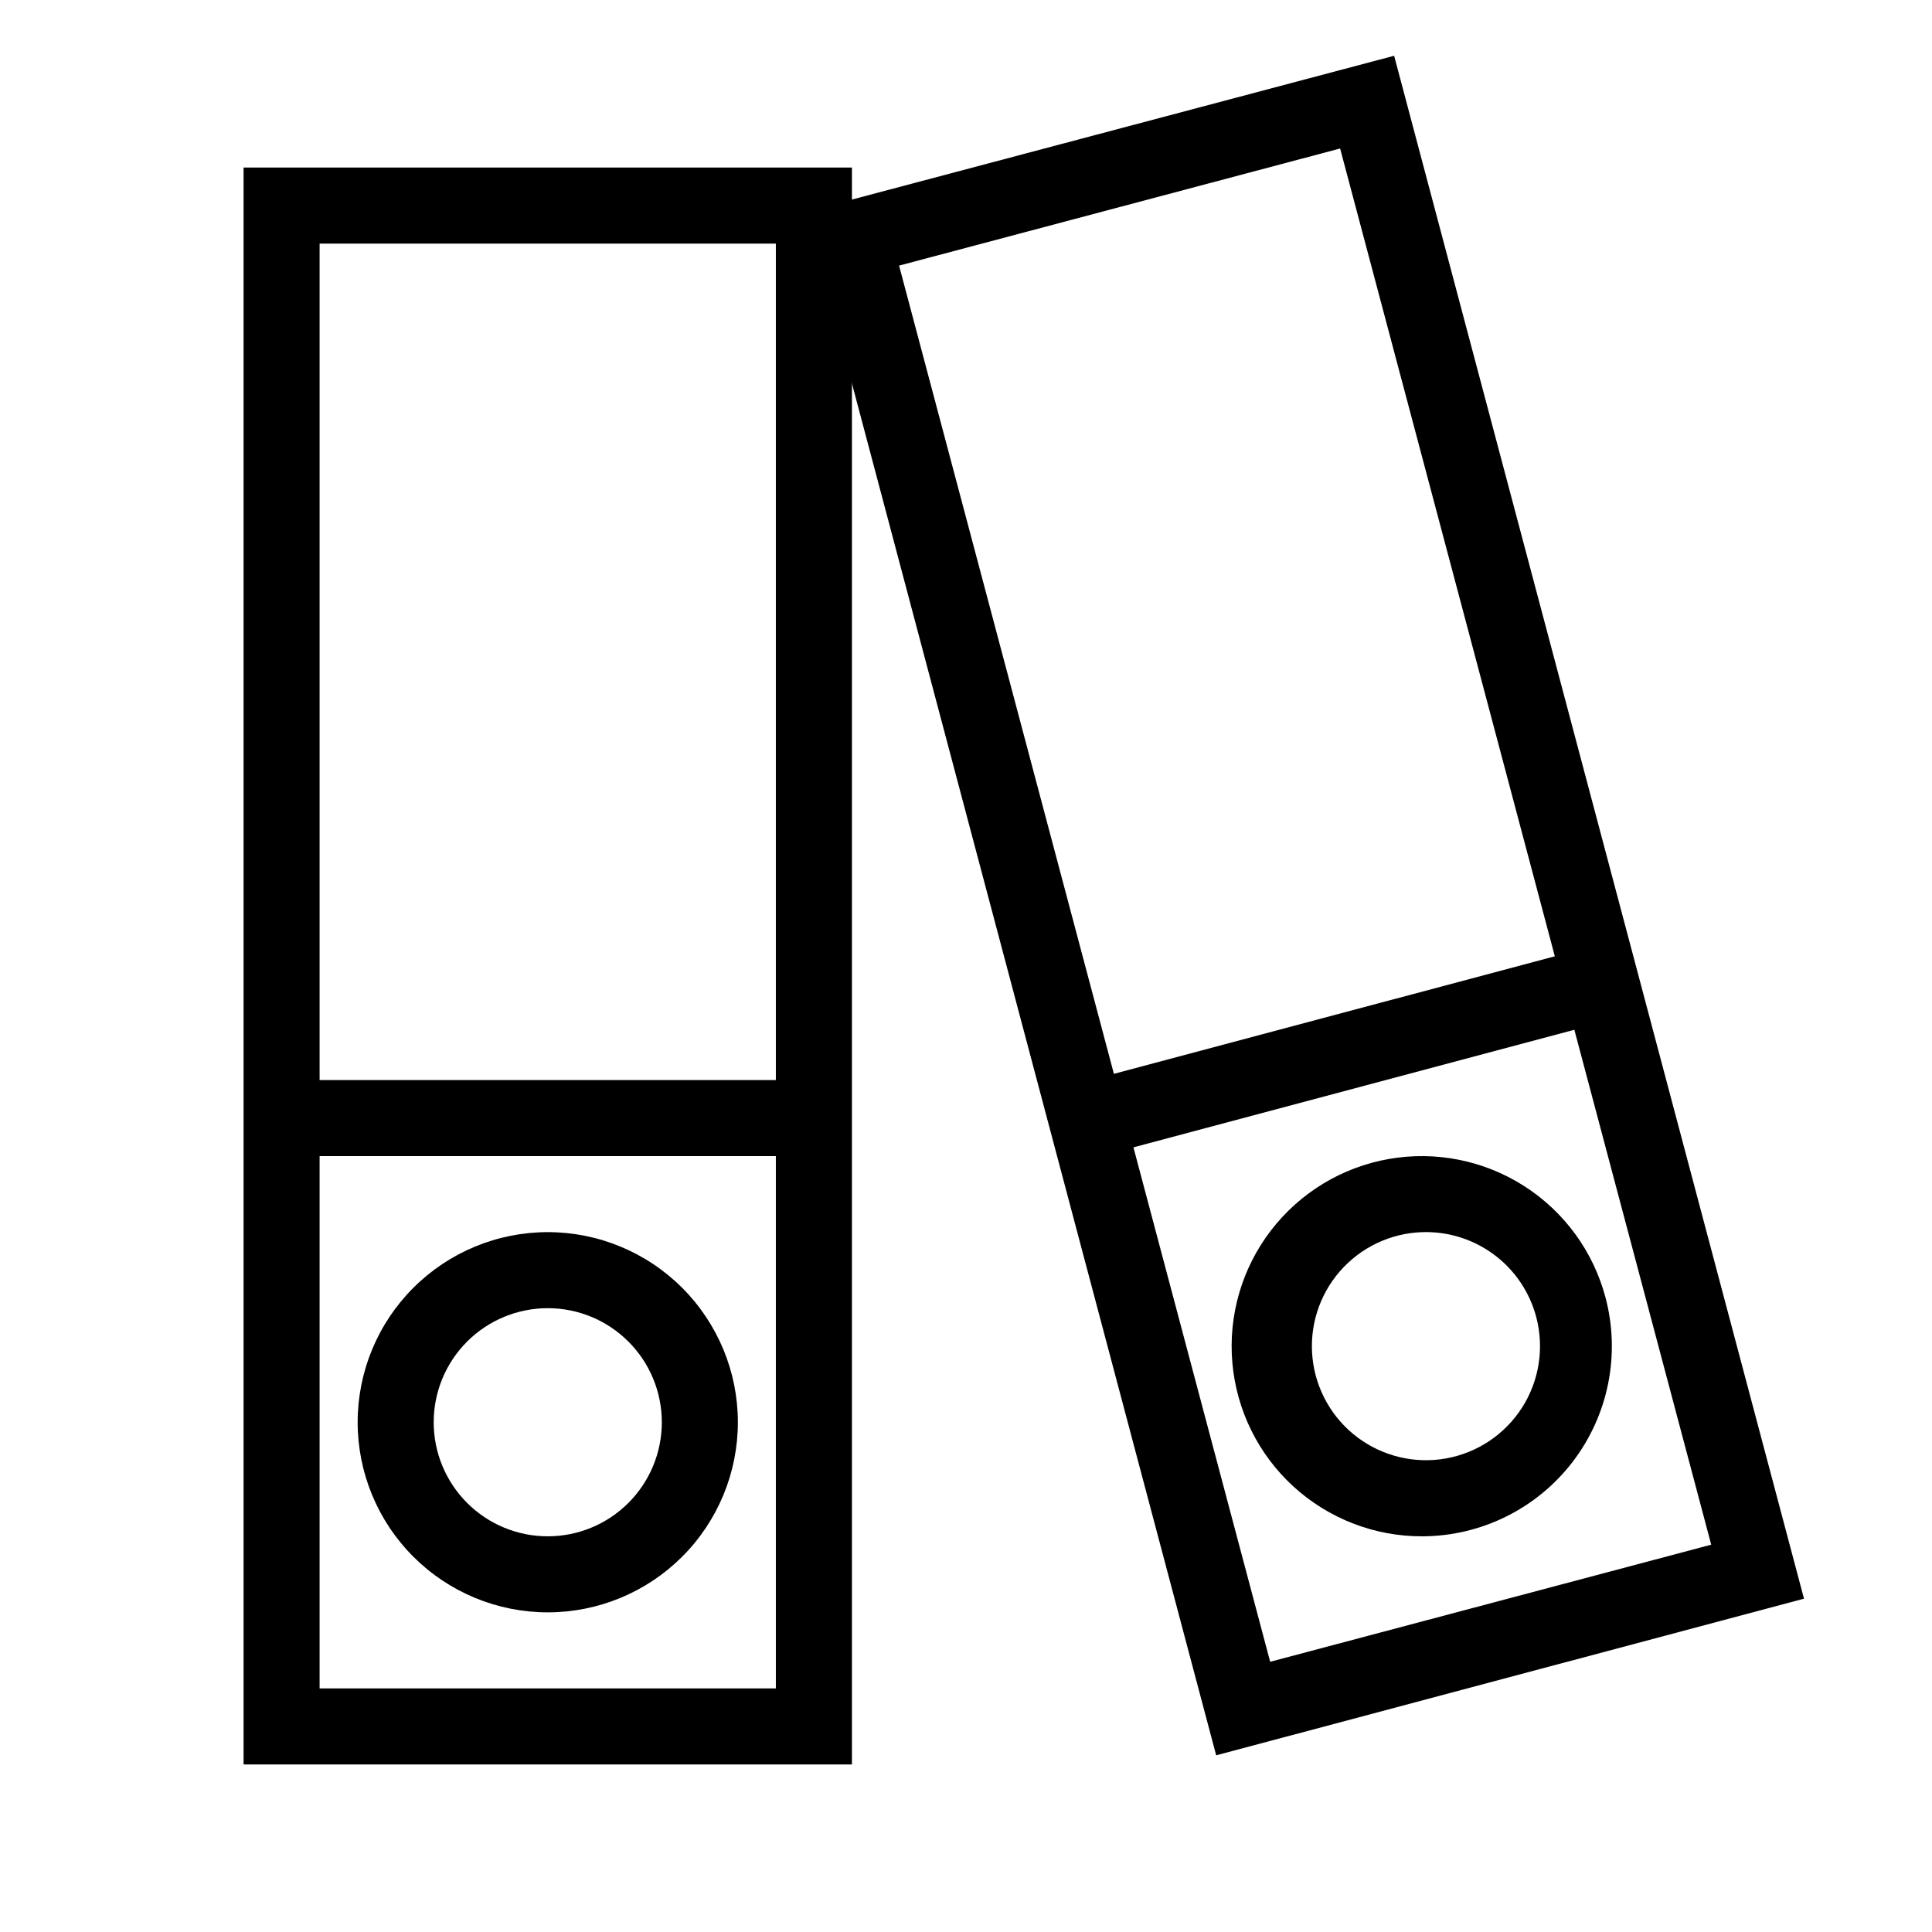 <?xml version="1.0" encoding="UTF-8"?>
<!-- Uploaded to: SVG Repo, www.svgrepo.com, Generator: SVG Repo Mixer Tools -->
<svg fill="#000000" width="800px" height="800px" version="1.1" viewBox="144 144 512 512" xmlns="http://www.w3.org/2000/svg">
 <g>
  <path d="m369.77 611.6h-161.22v-423.2h161.22zm-141.07-20.152h120.91v-382.89h-120.91z"/>
  <path d="m289.16 571.29c-13.363 0-26.176-5.309-35.625-14.754-9.449-9.449-14.754-22.266-14.754-35.625 0-13.363 5.305-26.176 14.754-35.625 9.449-9.449 22.262-14.758 35.625-14.758 13.363 0 26.176 5.309 35.625 14.758 9.449 9.449 14.758 22.262 14.758 35.625 0 13.359-5.309 26.176-14.758 35.625-9.449 9.445-22.262 14.754-35.625 14.754zm0-80.609c-8.016 0-15.707 3.184-21.375 8.855-5.668 5.668-8.852 13.355-8.852 21.375 0 8.016 3.184 15.703 8.852 21.375 5.668 5.668 13.359 8.852 21.375 8.852s15.707-3.184 21.375-8.852c5.668-5.672 8.855-13.359 8.855-21.375 0-8.02-3.188-15.707-8.855-21.375-5.668-5.672-13.359-8.855-21.375-8.855z"/>
  <path d="m218.63 430.23h141.07v20.152h-141.07z"/>
  <path d="m466.3 609.18-108.62-409.09 155.78-41.312 108.62 408.89zm-84.035-394.79 98.344 370 116.88-31.035-98.344-370z"/>
  <path d="m520.91 551.14c-12.617 0.035-24.789-4.668-34.109-13.176-9.316-8.508-15.102-20.203-16.211-32.773-1.113-12.566 2.535-25.098 10.219-35.105 7.684-10.008 18.84-16.773 31.27-18.949 12.43-2.18 25.223 0.387 35.852 7.188 10.625 6.801 18.316 17.34 21.547 29.539 3.996 15.094 0.77 31.188-8.734 43.57-9.508 12.387-24.219 19.664-39.832 19.707zm0-80.609c-8.402 0.273-16.312 4.035-21.832 10.379-5.516 6.344-8.141 14.699-7.242 23.059 0.895 8.359 5.234 15.969 11.969 20.996 6.738 5.031 15.266 7.027 23.535 5.512 8.27-1.516 15.535-6.406 20.051-13.496 4.516-7.094 5.871-15.742 3.746-23.879-1.73-6.633-5.668-12.477-11.16-16.578-5.492-4.102-12.215-6.215-19.066-5.992z"/>
  <path d="m429.45 431.18 136.3-36.344 5.191 19.473-136.3 36.344z"/>
 </g>
</svg>